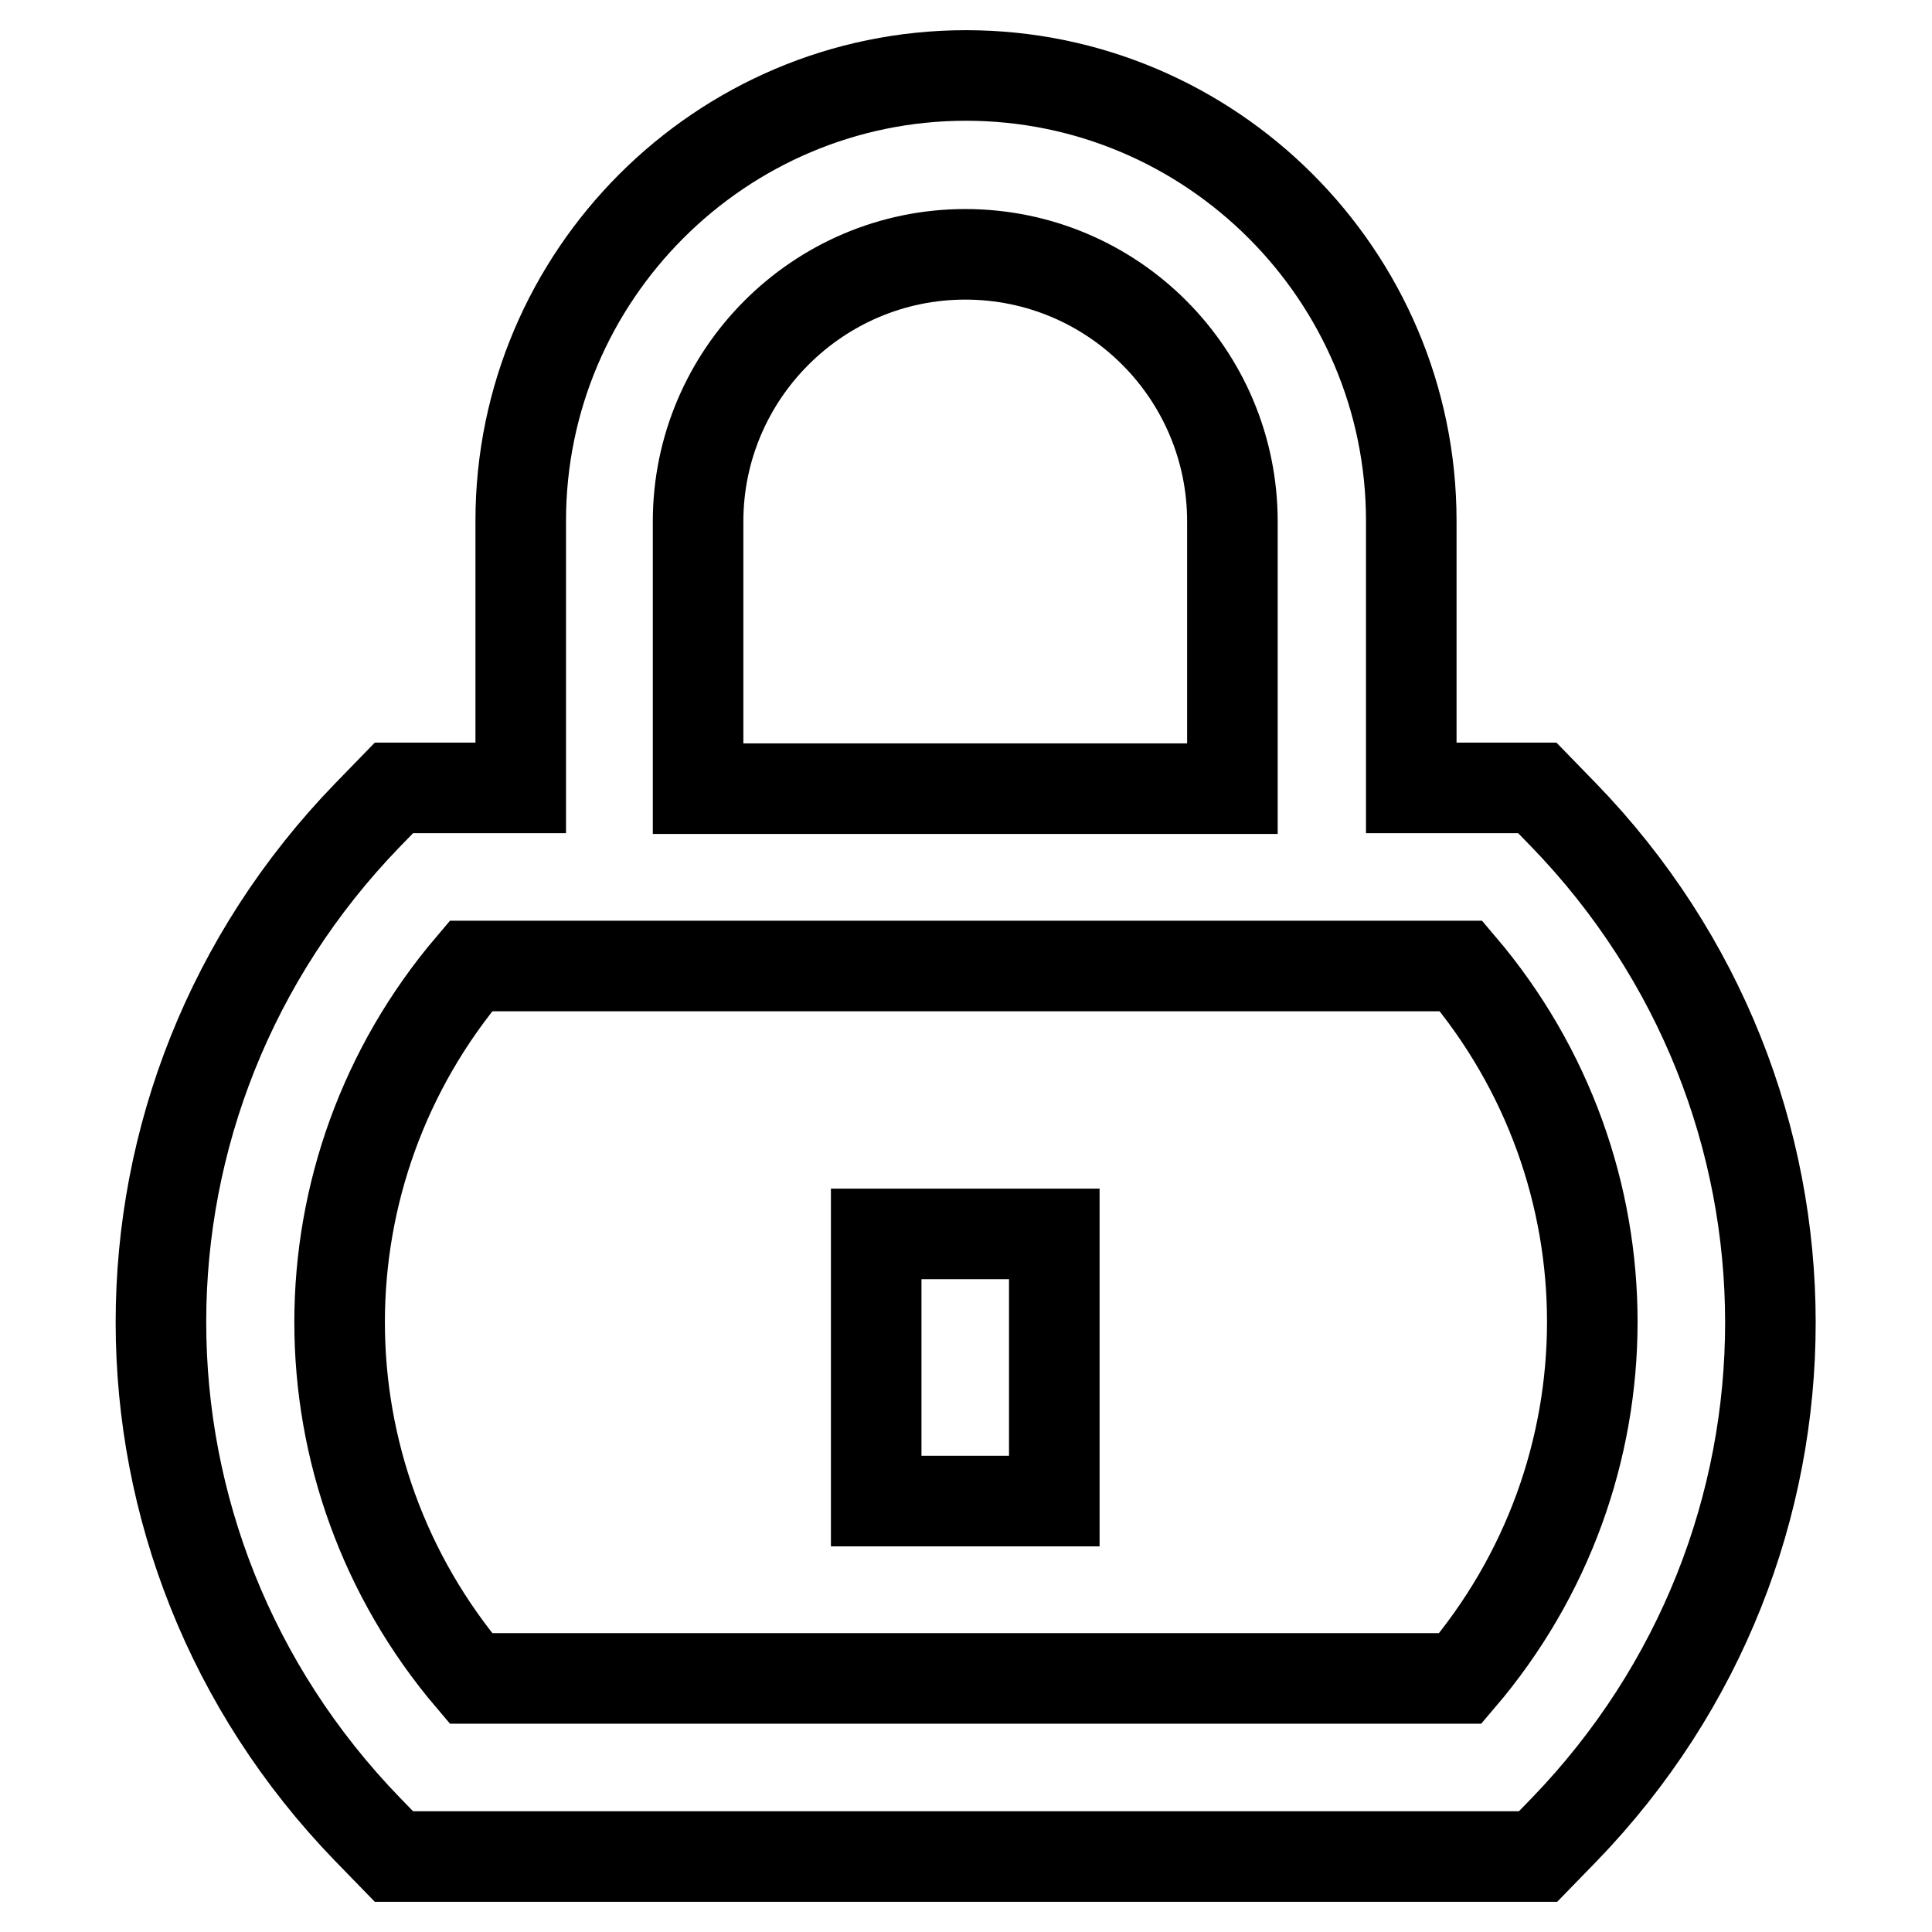 <?xml version="1.0" encoding="utf-8"?>
<!-- Svg Vector Icons : http://www.onlinewebfonts.com/icon -->
<!DOCTYPE svg PUBLIC "-//W3C//DTD SVG 1.1//EN" "http://www.w3.org/Graphics/SVG/1.1/DTD/svg11.dtd">
<svg version="1.1" xmlns="http://www.w3.org/2000/svg" xmlns:xlink="http://www.w3.org/1999/xlink" x="0px" y="0px" viewBox="0 0 256 256" enable-background="new 0 0 256 256" xml:space="preserve">
<g> <path stroke-width="12" fill-opacity="0" stroke="#000000"  d="M207.2,108l-3.5-3.6H187V69c0-32.5-26.5-59-59-59c-32.5,0-59,26.5-59,59v35.4H52.2l-3.5,3.6 c-36.5,37.7-36.5,96.7,0,134.4l3.5,3.6h151.6l3.5-3.6C243.7,204.7,243.7,145.7,207.2,108L207.2,108z M92.5,69.1 c0-19.5,15.9-35.4,35.4-35.4c19.6,0,35.4,15.9,35.4,35.4v35.4H92.5V69.1z M193.5,222.4H62.4c-23.2-27.3-23.2-67.1,0-94.4h131.2 C216.8,155.3,216.8,195.1,193.5,222.4L193.5,222.4z"/> <path stroke-width="12" fill-opacity="0" stroke="#000000"  d="M116.1,163.5h23.6v35.4h-23.6V163.5z"/></g>
</svg>